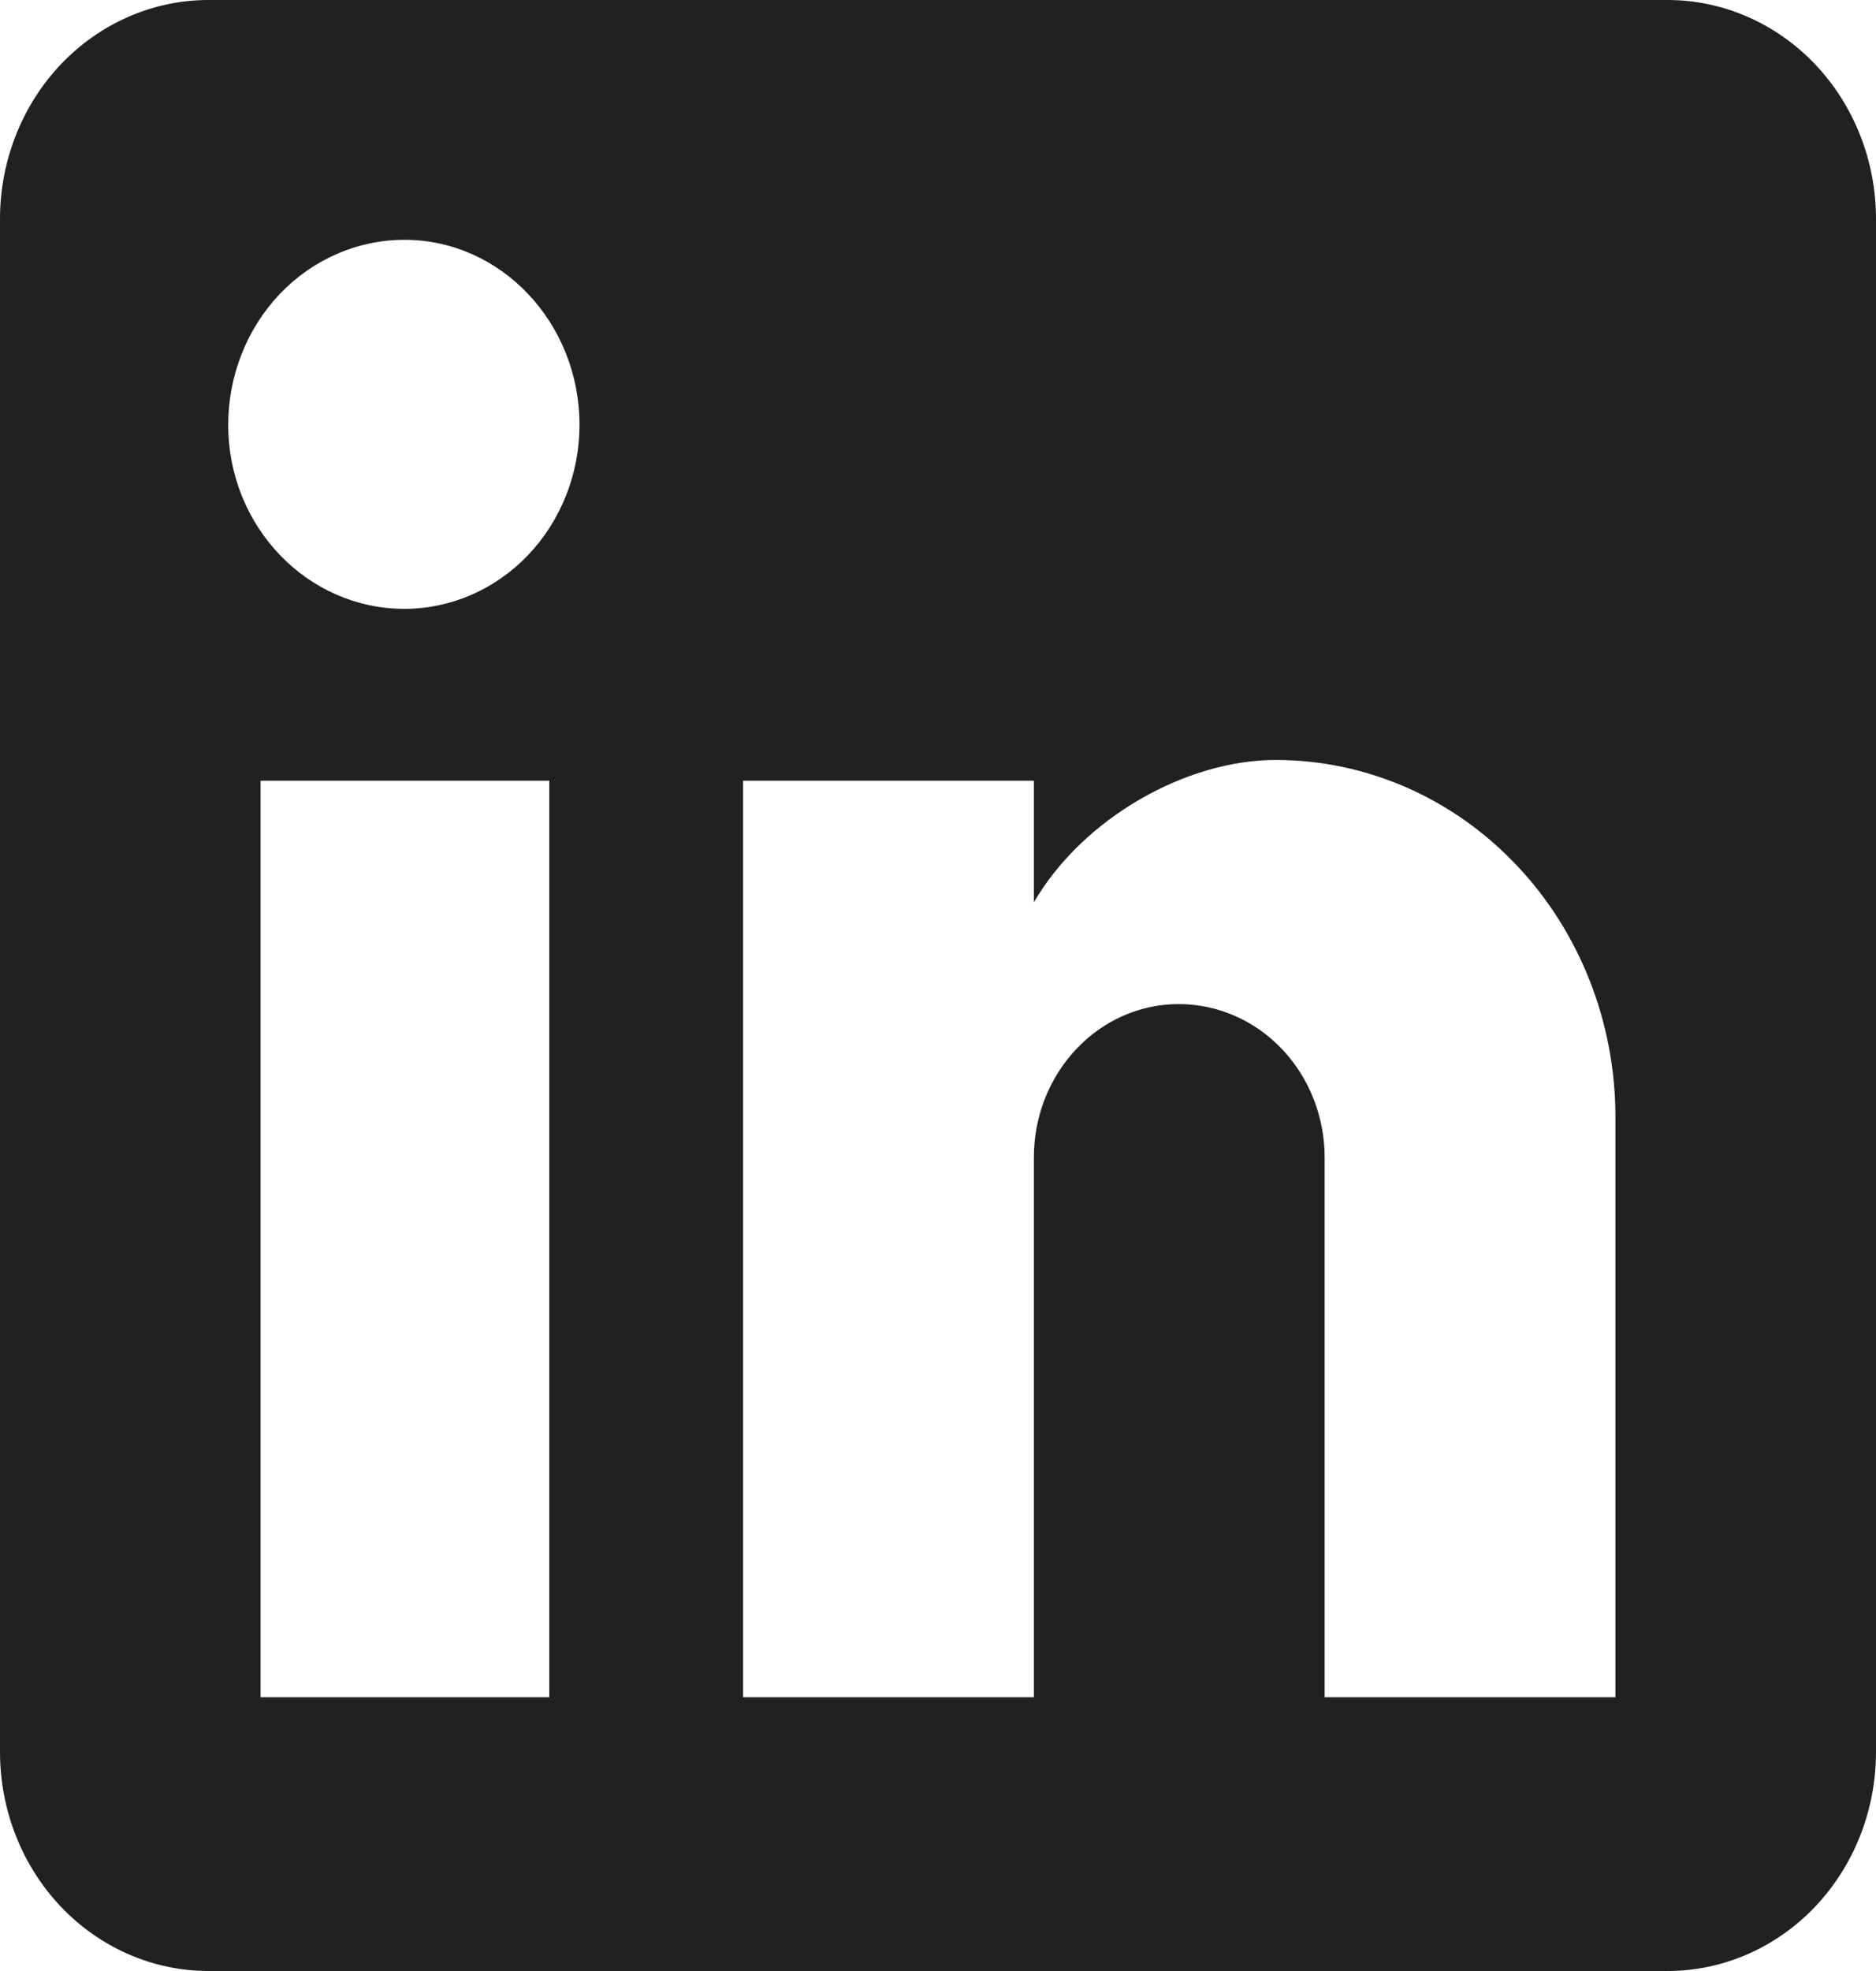 <svg width="20" height="21" viewBox="0 0 20 21" fill="none" xmlns="http://www.w3.org/2000/svg">
<path d="M17.778 0C18.367 0 18.932 0.246 19.349 0.683C19.766 1.121 20 1.714 20 2.333V18.667C20 19.285 19.766 19.879 19.349 20.317C18.932 20.754 18.367 21 17.778 21H2.222C1.633 21 1.068 20.754 0.651 20.317C0.234 19.879 0 19.285 0 18.667V2.333C0 1.714 0.234 1.121 0.651 0.683C1.068 0.246 1.633 0 2.222 0H17.778ZM17.222 18.083V11.9C17.222 10.891 16.841 9.924 16.161 9.211C15.482 8.497 14.561 8.097 13.6 8.097C12.656 8.097 11.556 8.703 11.022 9.613V8.318H7.922V18.083H11.022V12.332C11.022 11.433 11.711 10.698 12.567 10.698C12.979 10.698 13.375 10.87 13.667 11.177C13.958 11.483 14.122 11.899 14.122 12.332V18.083H17.222ZM4.311 6.487C4.806 6.487 5.281 6.28 5.631 5.913C5.981 5.545 6.178 5.046 6.178 4.527C6.178 3.442 5.344 2.555 4.311 2.555C3.813 2.555 3.335 2.763 2.983 3.132C2.631 3.502 2.433 4.004 2.433 4.527C2.433 5.612 3.278 6.487 4.311 6.487ZM5.856 18.083V8.318H2.778V18.083H5.856Z" fill="#212121"/>
</svg>
